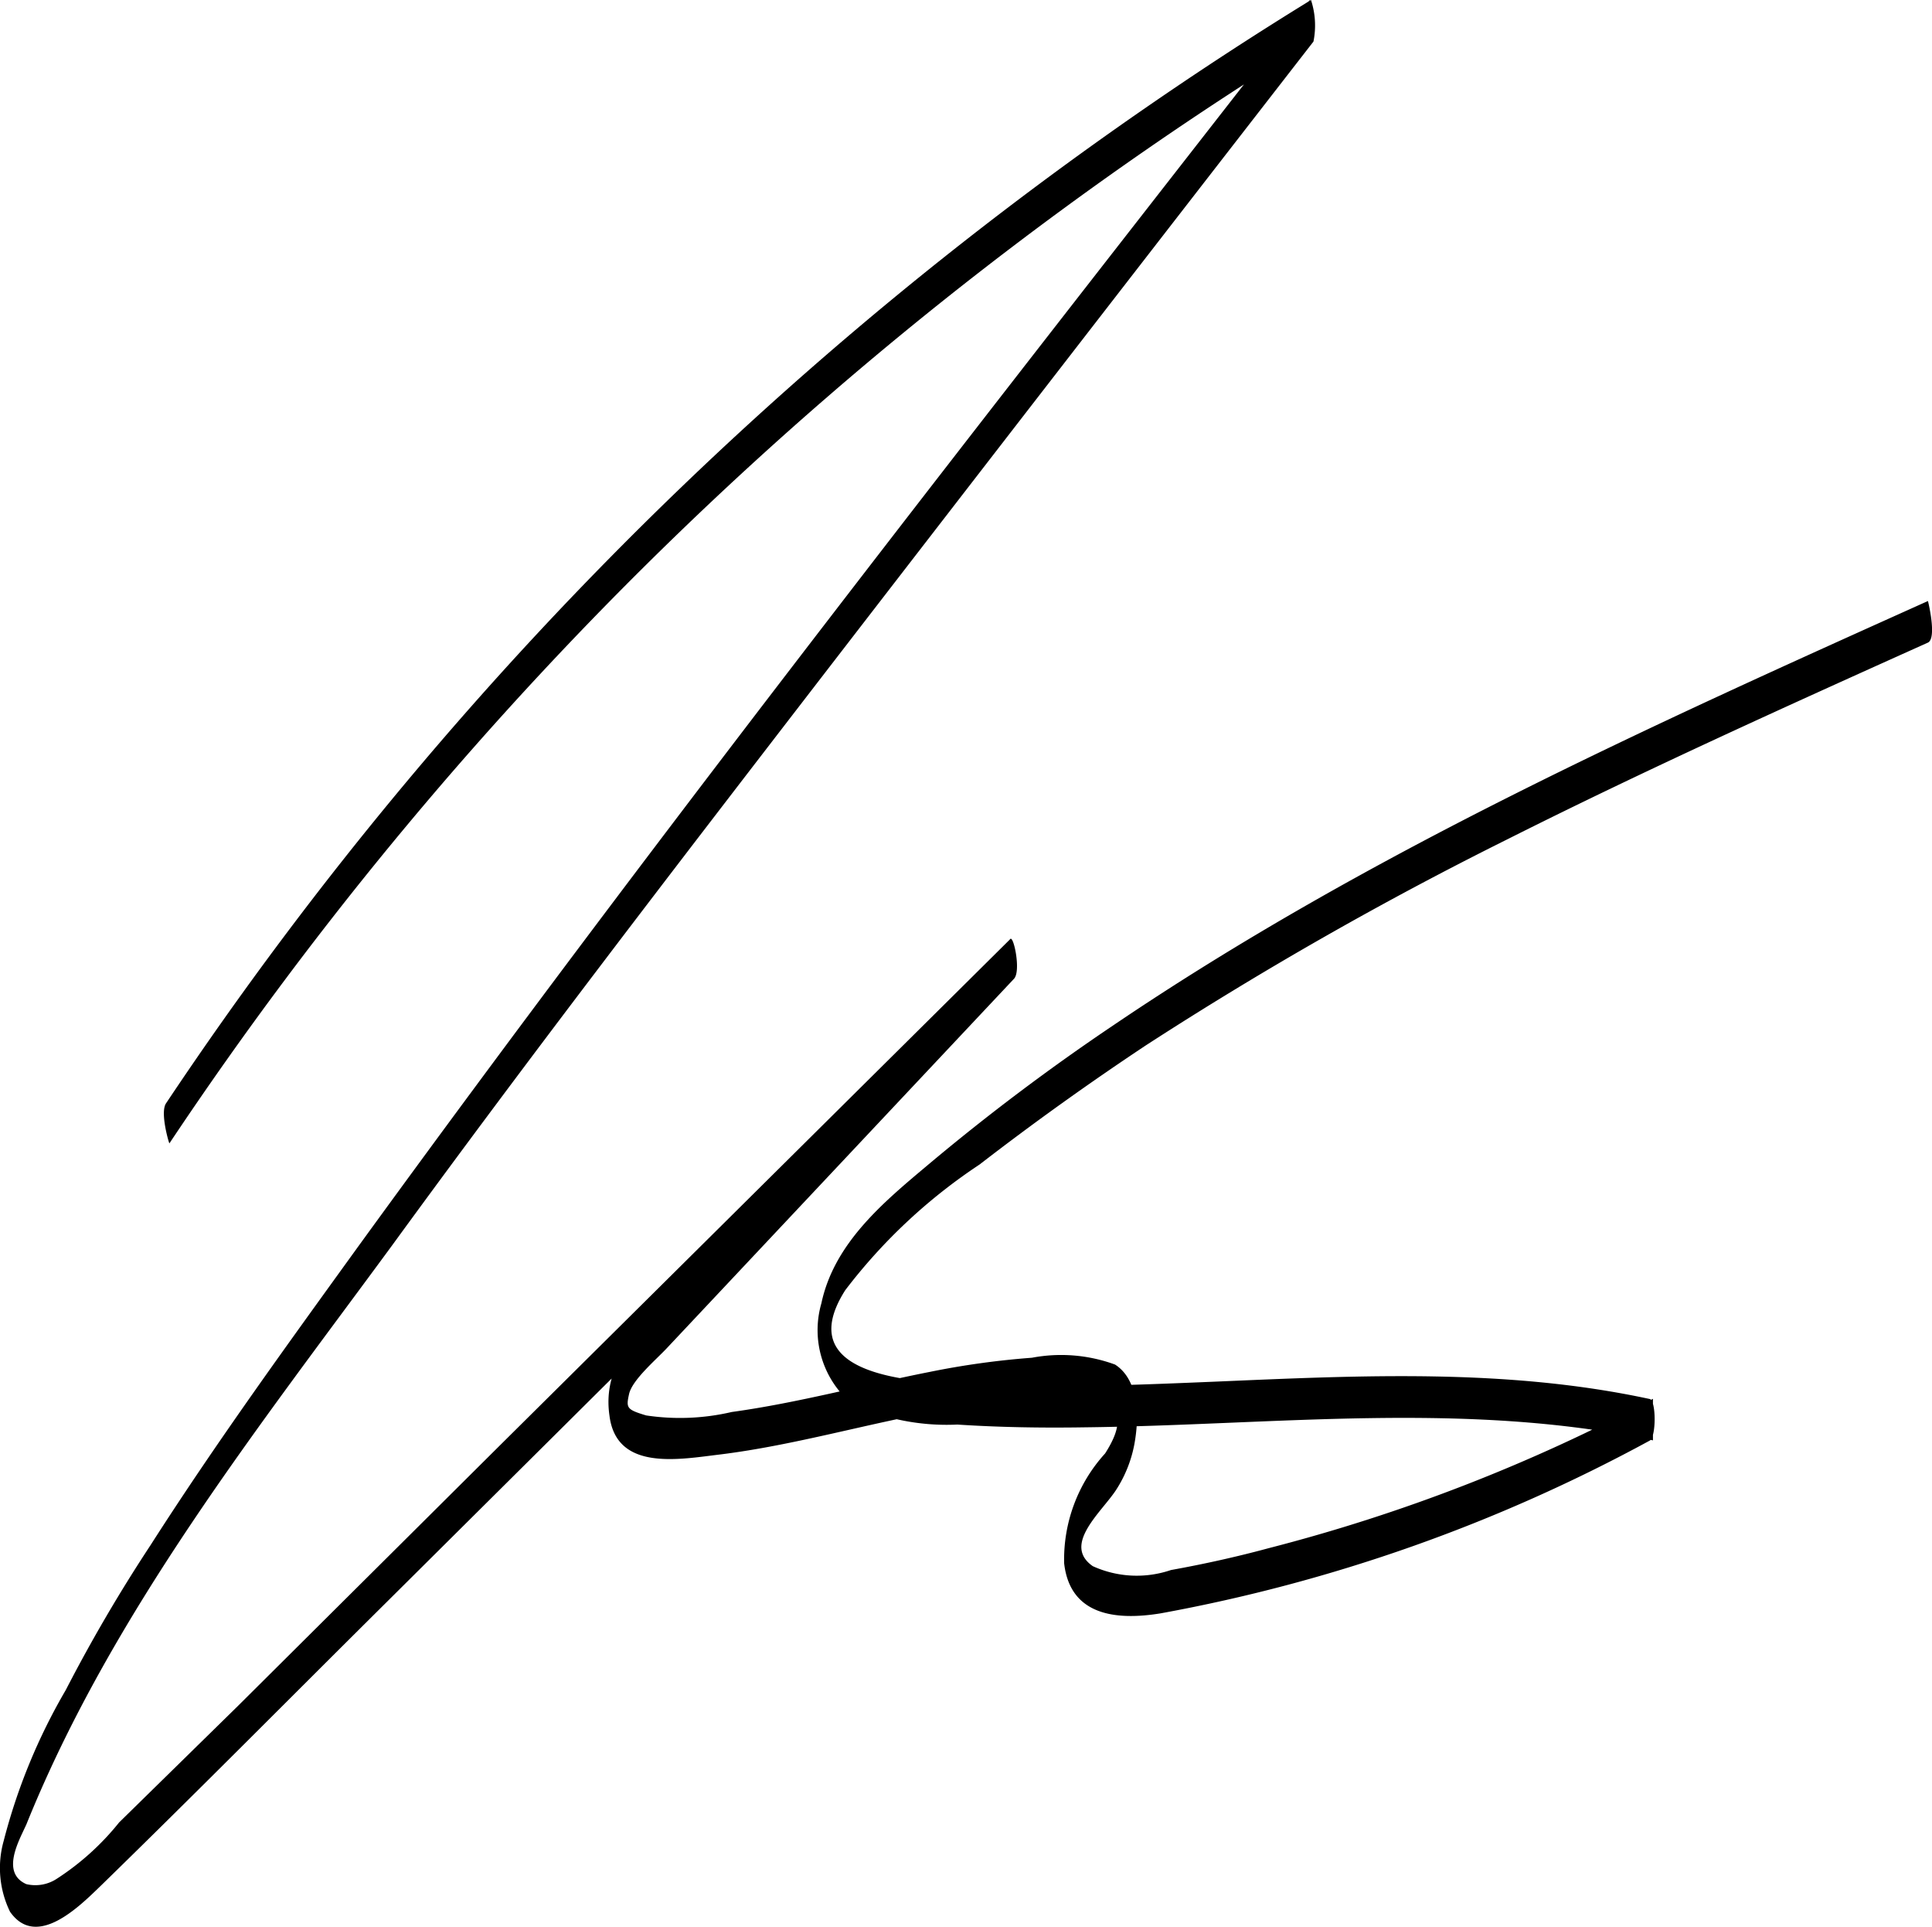 <svg xmlns="http://www.w3.org/2000/svg" width="50.147" height="50" viewBox="0 0 50.147 50">
  <g id="Ресурс_1" data-name="Ресурс 1" transform="translate(-0.027)">
    <g id="Слой_1" data-name="Слой 1" transform="translate(0.026)">
      <path id="Path_23" data-name="Path 23" d="M4.424,29.671A96.29,96.29,0,0,1,34.079,1.079L34.023,0C25.692,10.69,17.312,21.348,9.359,32.3,7.507,34.863,5.64,37.431,3.933,40.1a40.884,40.884,0,0,0-2.2,3.759,15.3,15.3,0,0,0-1.61,3.912A2.592,2.592,0,0,0,.287,49.61c.684.982,1.8-.137,2.342-.66,2.479-2.415,4.934-4.894,7.4-7.341L26.344,25.4l-.089-1.038-8.983,9.442c-.8.861-1.61,1.666-1.425,2.938.185,1.449,1.819,1.127,2.89,1,1.924-.241,3.8-.8,5.7-1.135a18.618,18.618,0,0,1,2.672-.314,5.8,5.8,0,0,1,1.24,0c.885.185.8.741.362,1.425a4.088,4.088,0,0,0-1.063,2.85c.153,1.352,1.336,1.489,2.5,1.3a42.542,42.542,0,0,0,12.7-4.484c.169-.089.169-1.038,0-1.079-3.711-.8-7.494-.612-11.269-.451-1.924.08-3.848.161-5.78.089-1.441-.056-5.4,0-3.832-2.463a14.3,14.3,0,0,1,3.485-3.26q2.085-1.61,4.315-3.091a95.736,95.736,0,0,1,9.394-5.353c3.582-1.8,7.245-3.453,10.907-5.1.241-.113,0-1.095,0-1.079-7.245,3.26-14.546,6.544-21.146,11.012a56.527,56.527,0,0,0-4.83,3.638c-1.151.966-2.415,2.02-2.745,3.574a2.5,2.5,0,0,0,.8,2.616,5.852,5.852,0,0,0,2.729.531c1.095.072,2.2.089,3.292.072,4.934-.056,9.885-.692,14.763.338V36.3a45.006,45.006,0,0,1-9.99,3.88c-.8.217-1.674.411-2.52.563a2.753,2.753,0,0,1-2.029-.1c-.8-.555.225-1.4.6-1.972a3.3,3.3,0,0,0,.5-1.32c.1-.636.08-1.554-.523-1.94a4.065,4.065,0,0,0-2.157-.177,21.211,21.211,0,0,0-2.664.37c-1.715.338-3.4.8-5.128,1.038a5.916,5.916,0,0,1-2.222.089c-.507-.153-.523-.193-.443-.555s.684-.877.966-1.175l9.024-9.6c.185-.193,0-1.087-.089-1.038L13,37.511,6.2,44.273,3.12,47.292a6.8,6.8,0,0,1-1.61,1.457,1.014,1.014,0,0,1-.8.145c-.676-.3-.177-1.151,0-1.546,2.214-5.49,6.037-10.32,9.5-15.037,3.6-4.942,7.317-9.772,11.036-14.6Q27.68,9.37,34.119,1.079A2.117,2.117,0,0,0,34.055,0,96.362,96.362,0,0,0,4.336,28.633C4.175,28.874,4.416,29.679,4.424,29.671Z" transform="translate(-0.026)"/>
    </g>
  </g>
</svg>
